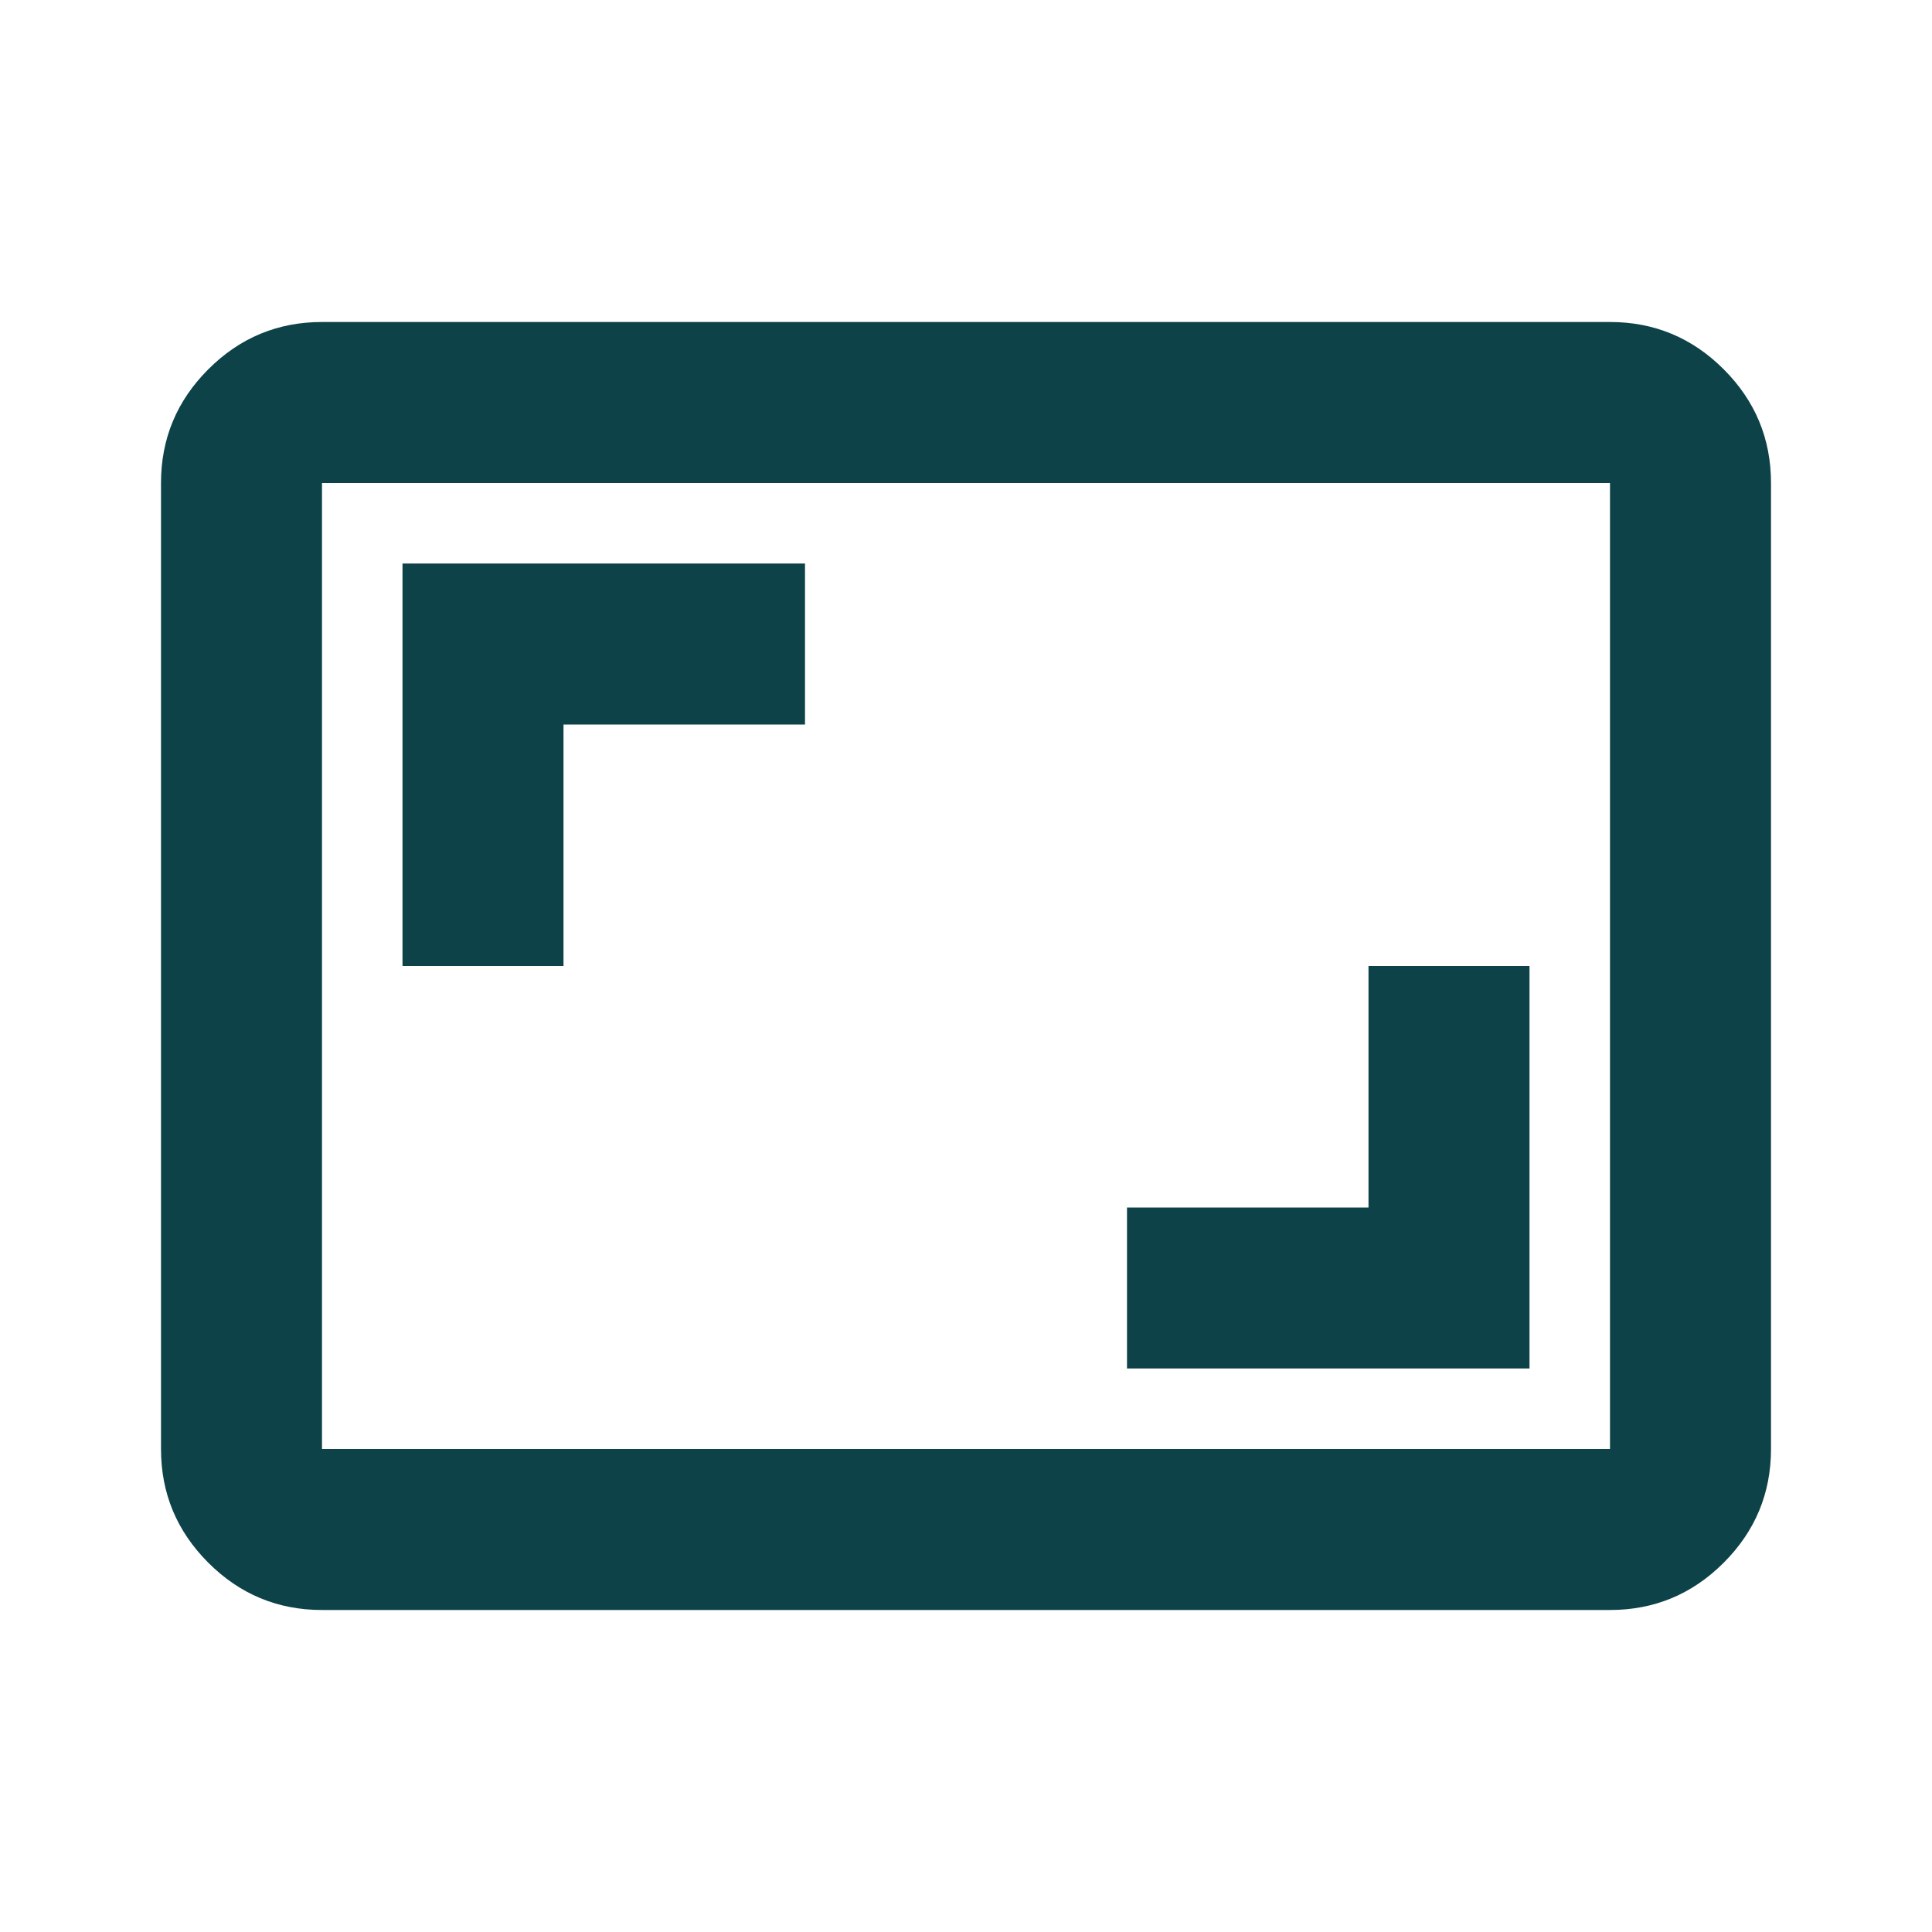 <svg xmlns="http://www.w3.org/2000/svg" height="24px" viewBox="0 -960 960 960" width="24px" fill="#0d4248"><path d="M560-280h200v-200h-80v120H560v80ZM200-480h80v-120h120v-80H200v200Zm-40 320q-33 0-56.5-23.5T80-240v-480q0-33 23.5-56.5T160-800h640q33 0 56.5 23.5T880-720v480q0 33-23.5 56.5T800-160H160Zm0-80h640v-480H160v480Zm0 0v-480 480Z"/></svg>